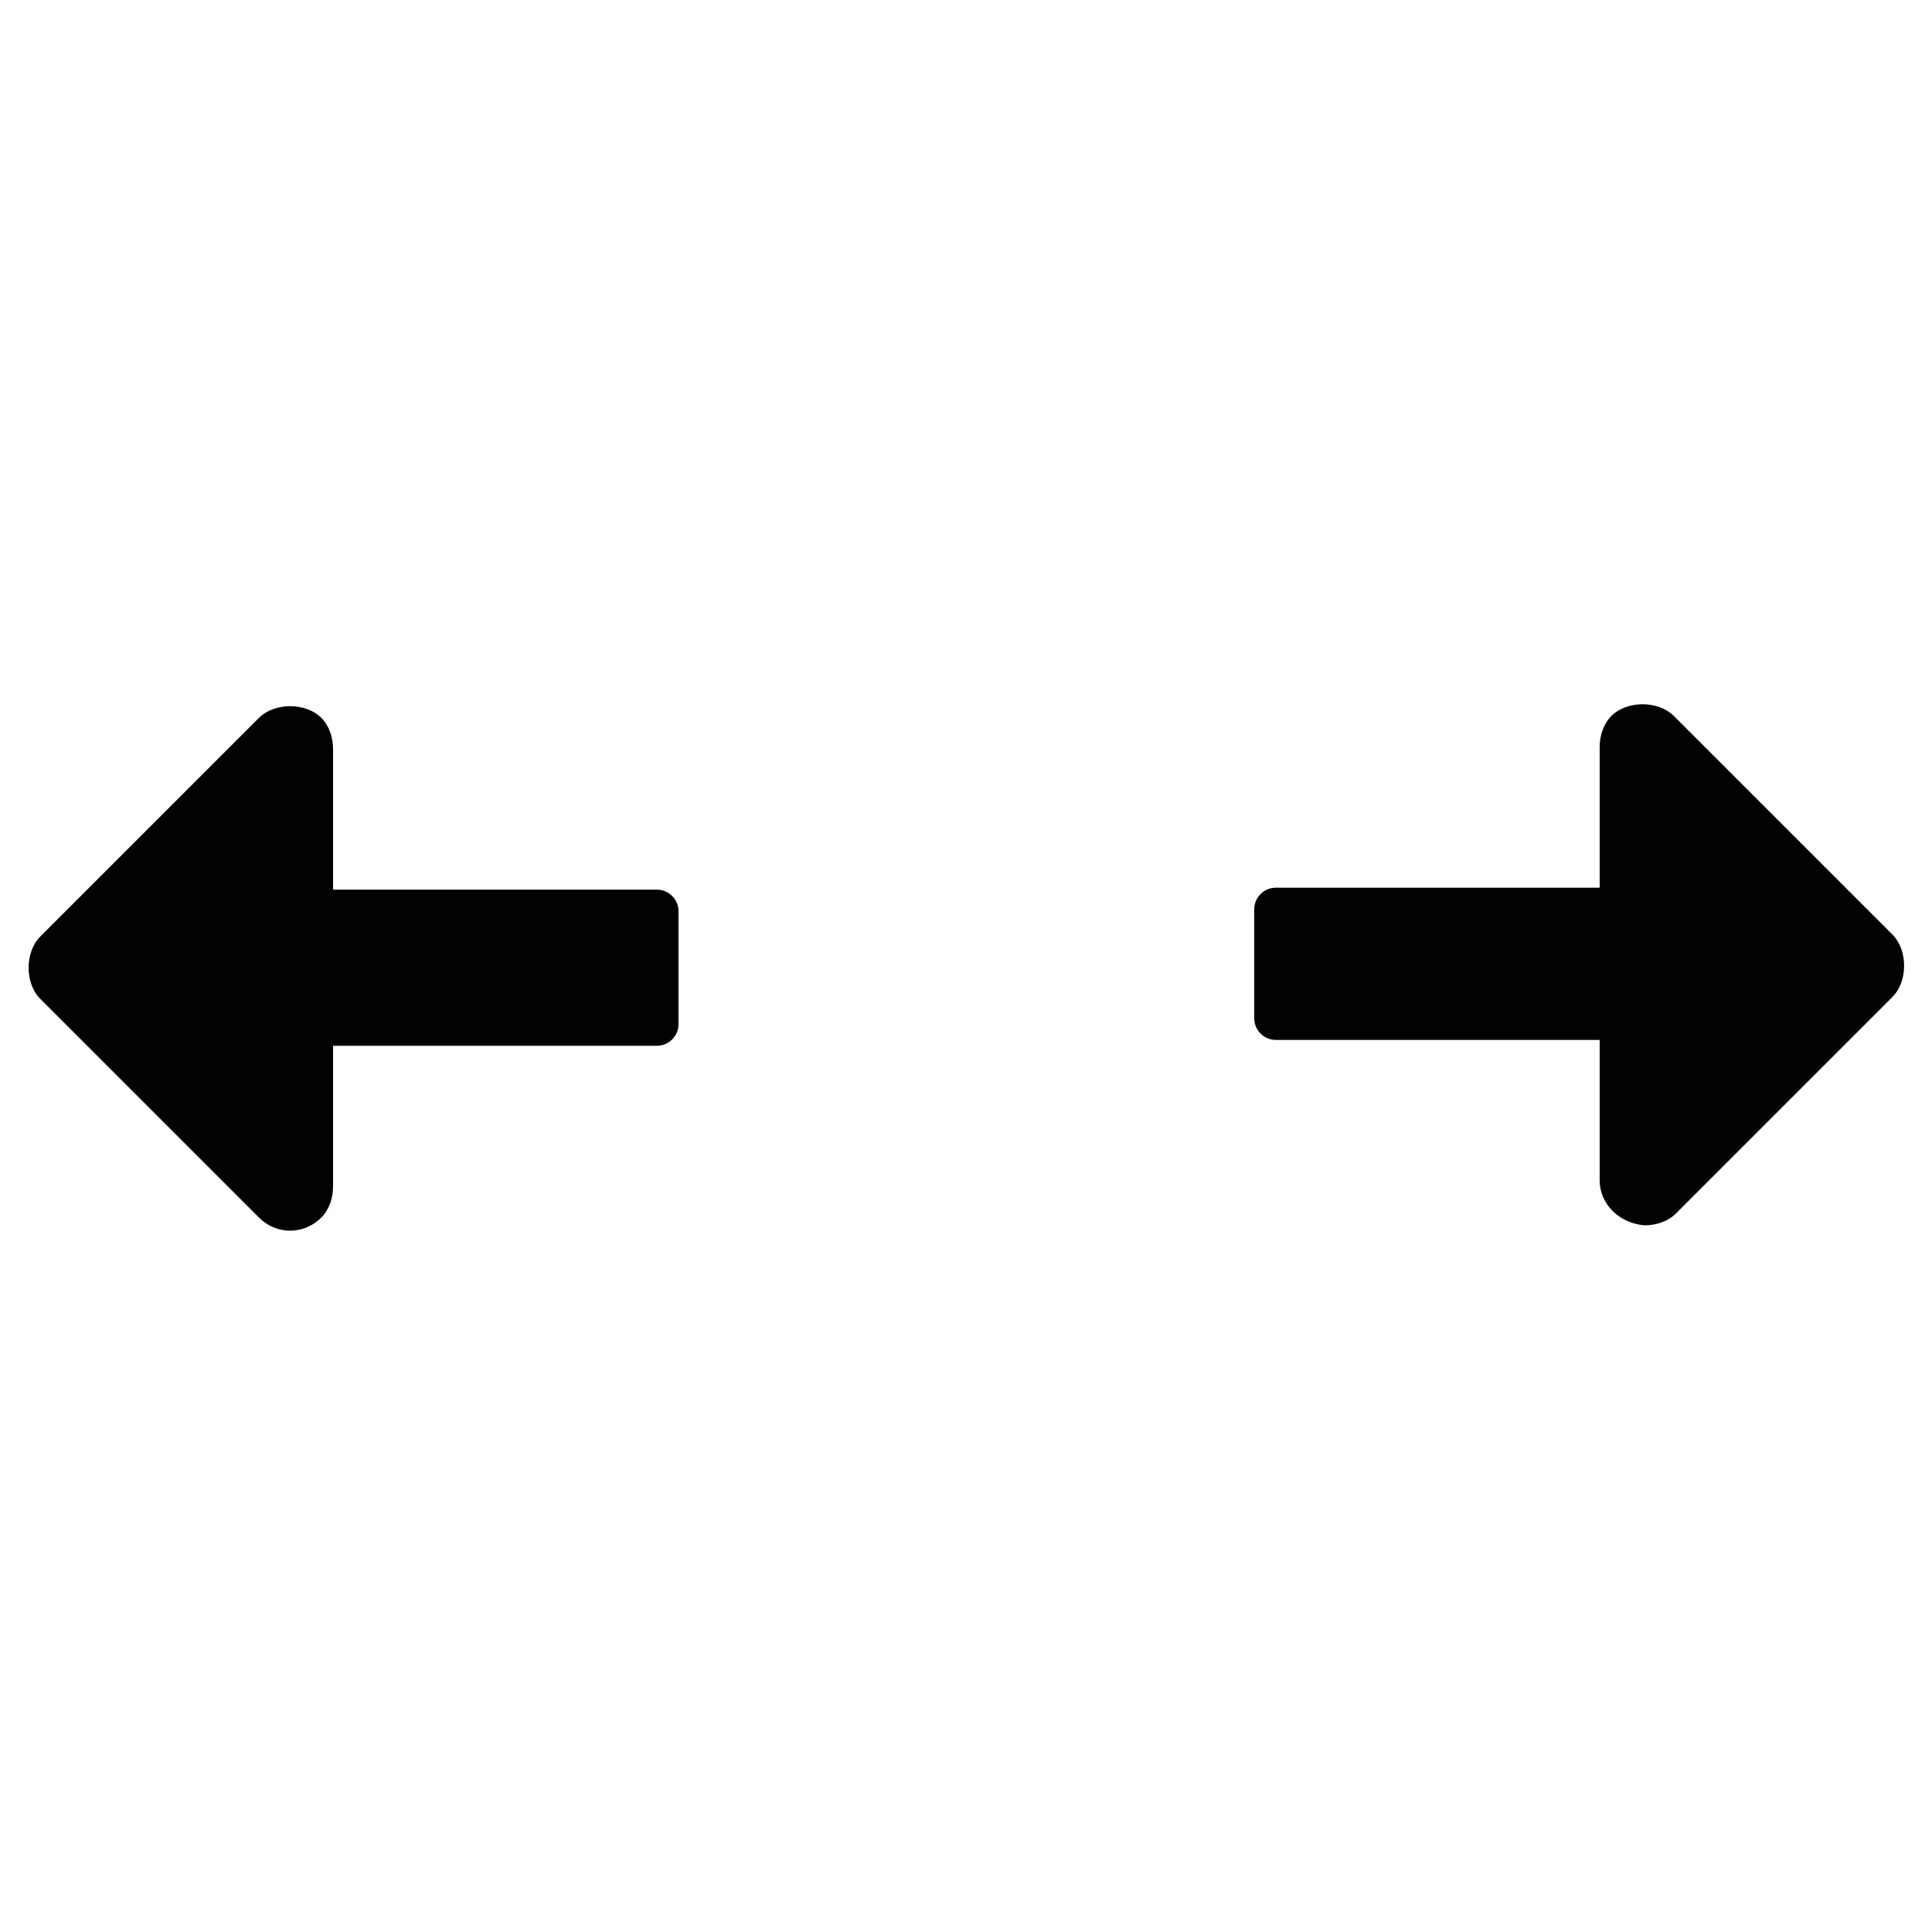 <?xml version="1.0" encoding="utf-8"?>
<!-- Generator: Adobe Illustrator 26.0.1, SVG Export Plug-In . SVG Version: 6.00 Build 0)  -->
<svg version="1.1" id="Capa_1" xmlns="http://www.w3.org/2000/svg" xmlns:xlink="http://www.w3.org/1999/xlink" x="0px" y="0px"
	 viewBox="0 0 70 70" style="enable-background:new 0 0 70 70;" xml:space="preserve">
<style type="text/css">
	.st0{fill:#010202;}
</style>
<g id="opcion-de-aumento-de-tamano" transform="translate(35.473 -21.86) rotate(45)">
	<g id="Grupo_668">
		<path id="Trazado_714" class="st0" d="M31.1,46.5c-0.3-0.3-0.8-0.3-1.1,0c0,0,0,0,0,0l-8.3,8.3l-3.6-3.6c-0.3-0.3-0.7-0.5-1.1-0.5
			c-0.4,0-0.8,0.2-1.1,0.5c-0.3,0.3-0.5,0.7-0.5,1.1v11.2c0,0.4,0.2,0.8,0.5,1.1c0.3,0.3,0.7,0.5,1.1,0.5h11.2
			c0.9,0,1.6-0.7,1.6-1.6c0-0.4-0.2-0.8-0.5-1.1l-3.6-3.6l8.3-8.3c0.3-0.3,0.3-0.8,0-1.1c0,0,0,0,0,0L31.1,46.5z"/>
		<path id="Trazado_715" class="st0" d="M63.9,16.5c-0.3-0.3-0.7-0.5-1.1-0.5H51.6c-0.4,0-0.8,0.2-1.1,0.5c-0.3,0.3-0.5,0.7-0.5,1.1
			c0,0.4,0.2,0.8,0.5,1.1l3.6,3.6l-8.3,8.3c-0.3,0.3-0.3,0.8,0,1.1c0,0,0,0,0,0l2.8,2.8c0.3,0.3,0.8,0.3,1.1,0c0,0,0,0,0,0l8.3-8.3
			l3.6,3.6c0.6,0.6,1.6,0.6,2.3,0c0.3-0.3,0.5-0.7,0.5-1.1V17.6C64.4,17.2,64.2,16.8,63.9,16.5z"/>
	</g>
</g>
</svg>
